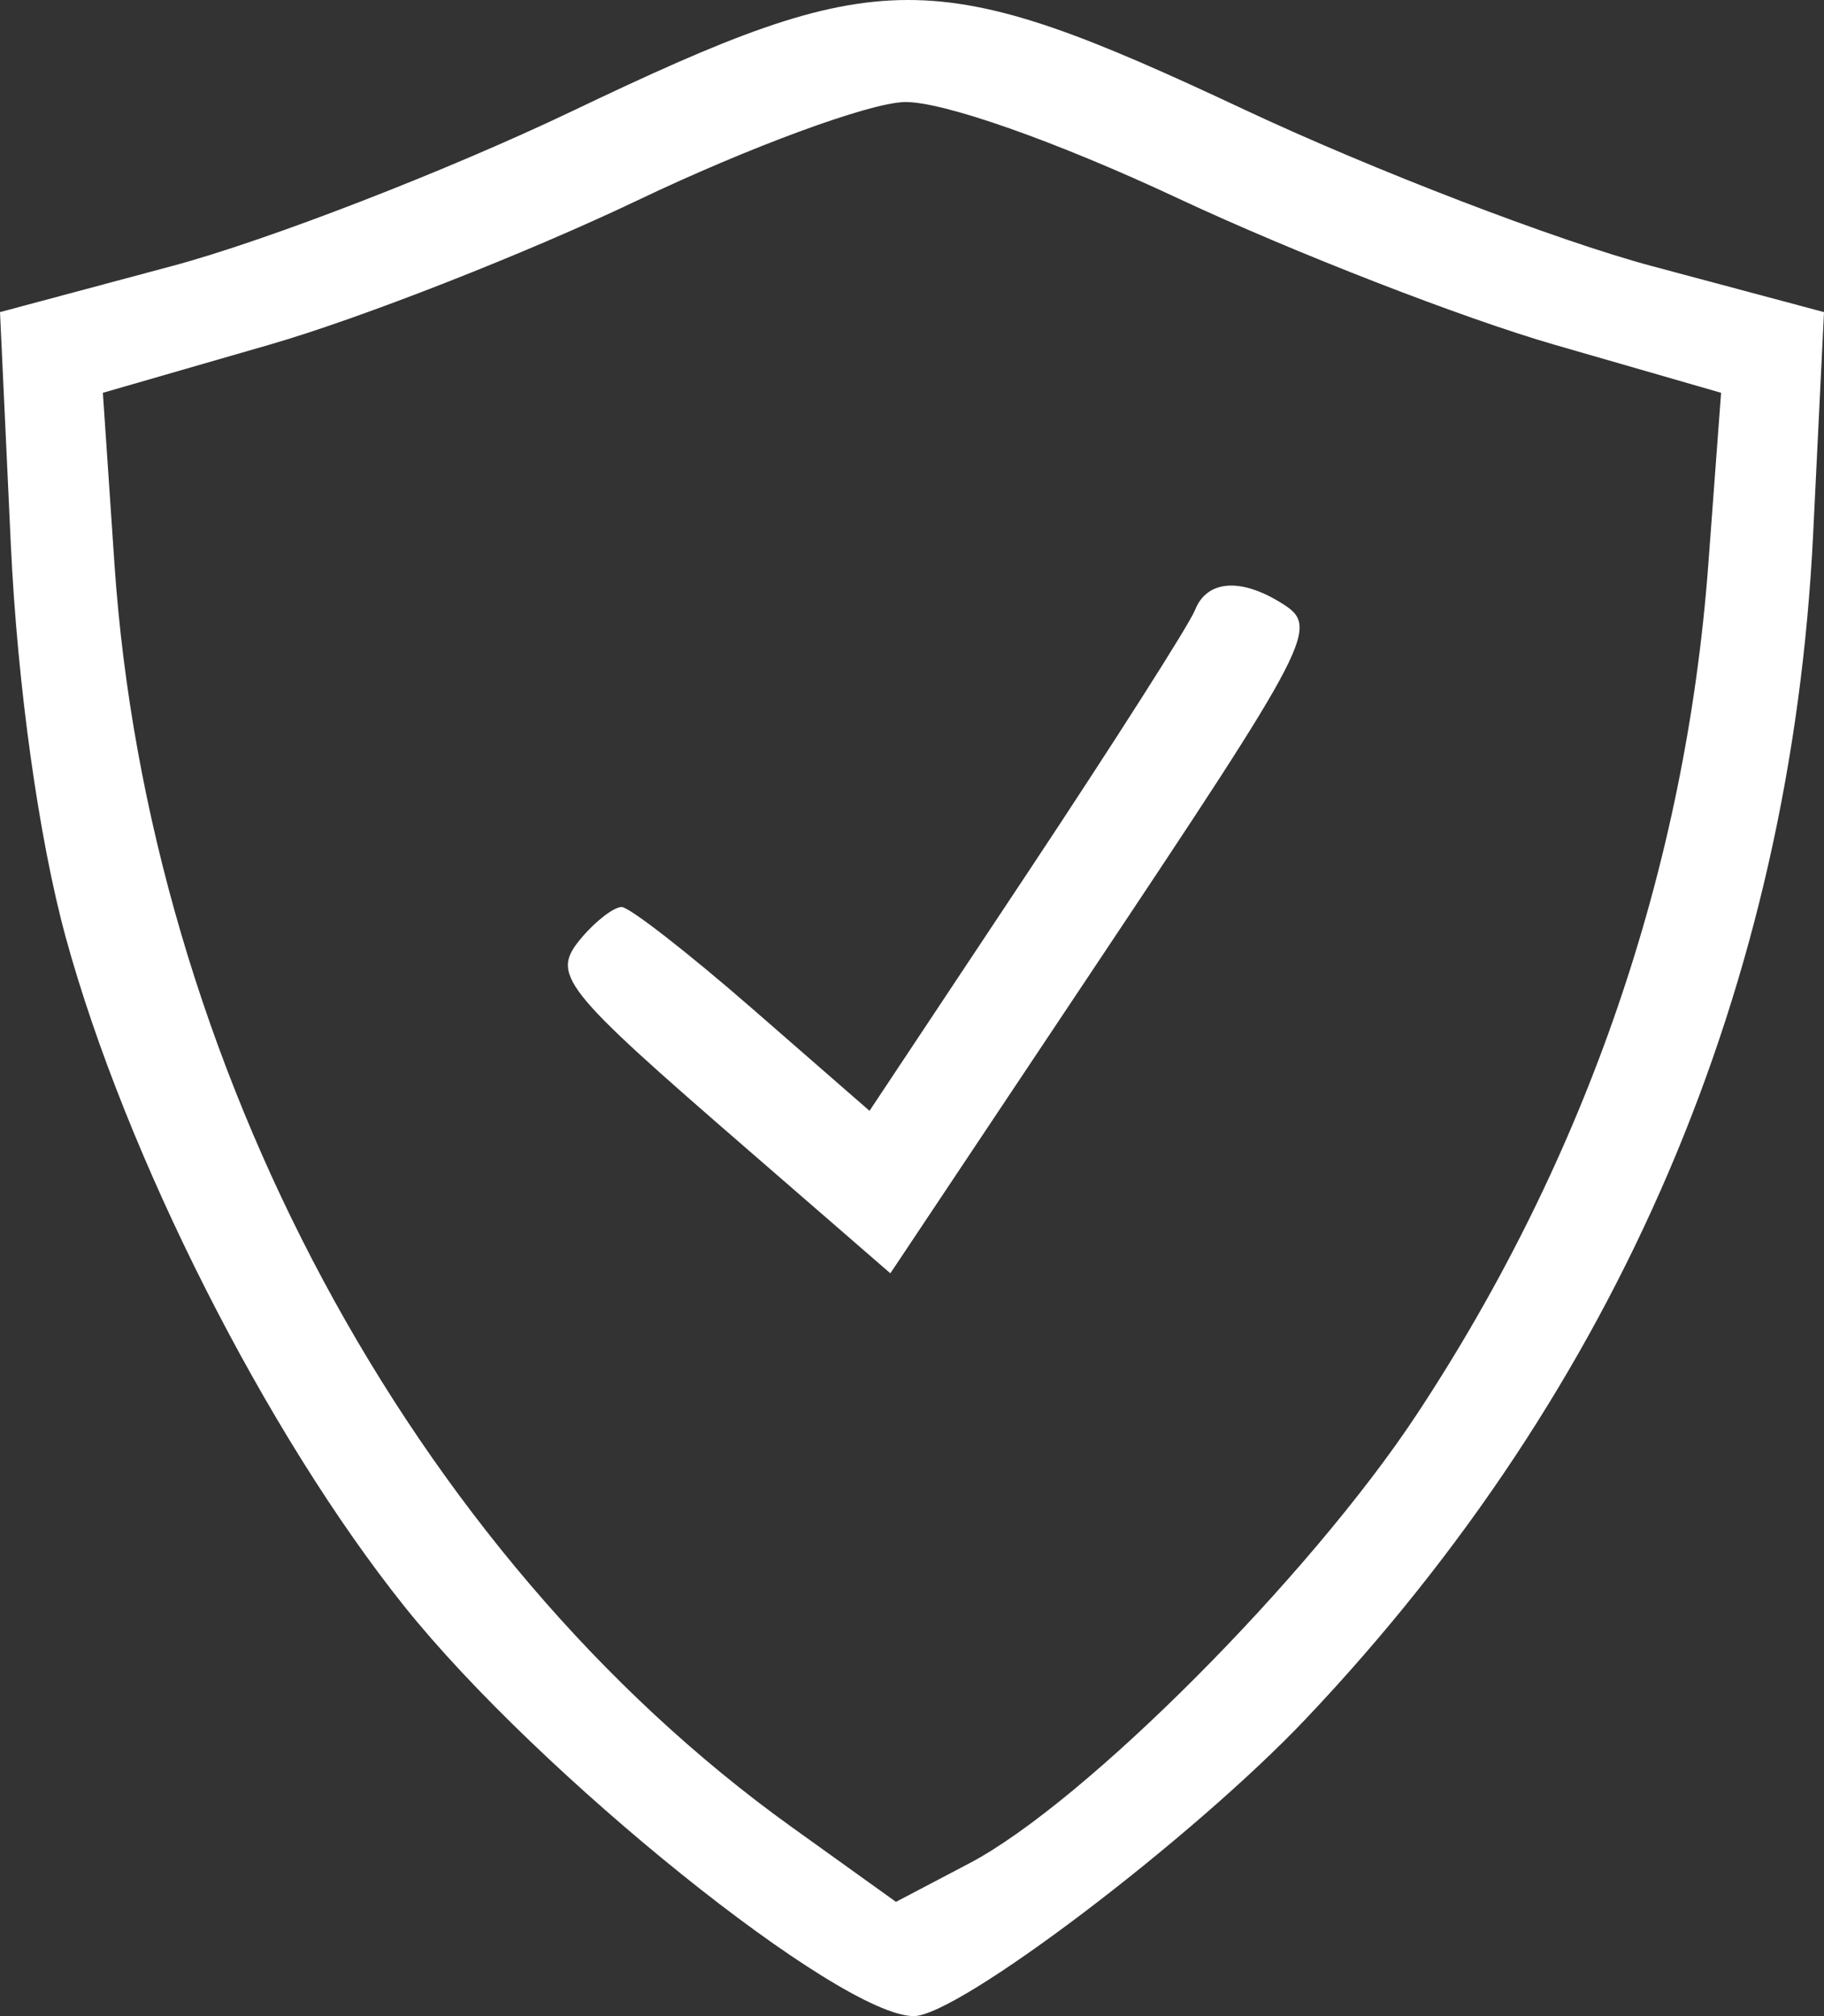 <?xml version="1.0" encoding="UTF-8"?> <svg xmlns="http://www.w3.org/2000/svg" width="38" height="42" viewBox="0 0 38 42" fill="none"><rect x="0" y="0" width="38" height="42" fill="#333333" stroke="none"/> <path fill-rule="evenodd" clip-rule="evenodd" d="M11.91 2.32C9.311 3.561 5.568 5.011 3.592 5.54L0 6.502L0.225 11.334C0.362 14.279 0.809 17.476 1.369 19.525C2.614 24.076 5.546 29.867 8.43 33.471C11.225 36.964 17.489 42 19.037 42C19.965 42 24.848 38.297 27.21 35.802C33.728 28.919 37.312 20.546 37.774 11.123L38 6.502L34.407 5.541C32.431 5.012 28.616 3.547 25.928 2.285C19.423 -0.769 18.368 -0.766 11.91 2.32ZM24.549 4.135C26.949 5.259 30.474 6.63 32.384 7.181L35.856 8.183L35.59 11.754C35.118 18.085 33.055 24.102 29.516 29.465C27.28 32.853 22.595 37.554 20.198 38.815L18.666 39.62L16.489 38.058C8.576 32.378 3.09 22.147 2.385 11.754L2.143 8.183L5.606 7.183C7.511 6.634 10.965 5.279 13.283 4.173C15.6 3.066 18.101 2.145 18.841 2.126C19.628 2.106 22.002 2.942 24.549 4.135ZM24.895 12.711C24.779 13.006 23.206 15.474 21.4 18.195L18.115 23.141L15.679 21.018C14.339 19.85 13.111 18.895 12.951 18.895C12.791 18.895 12.419 19.179 12.125 19.525C11.462 20.306 11.647 20.542 15.613 23.979L18.549 26.526L22.682 20.33C27.4 13.257 27.501 13.061 26.688 12.558C25.834 12.029 25.14 12.088 24.895 12.711Z" fill="white"></path> </svg> 